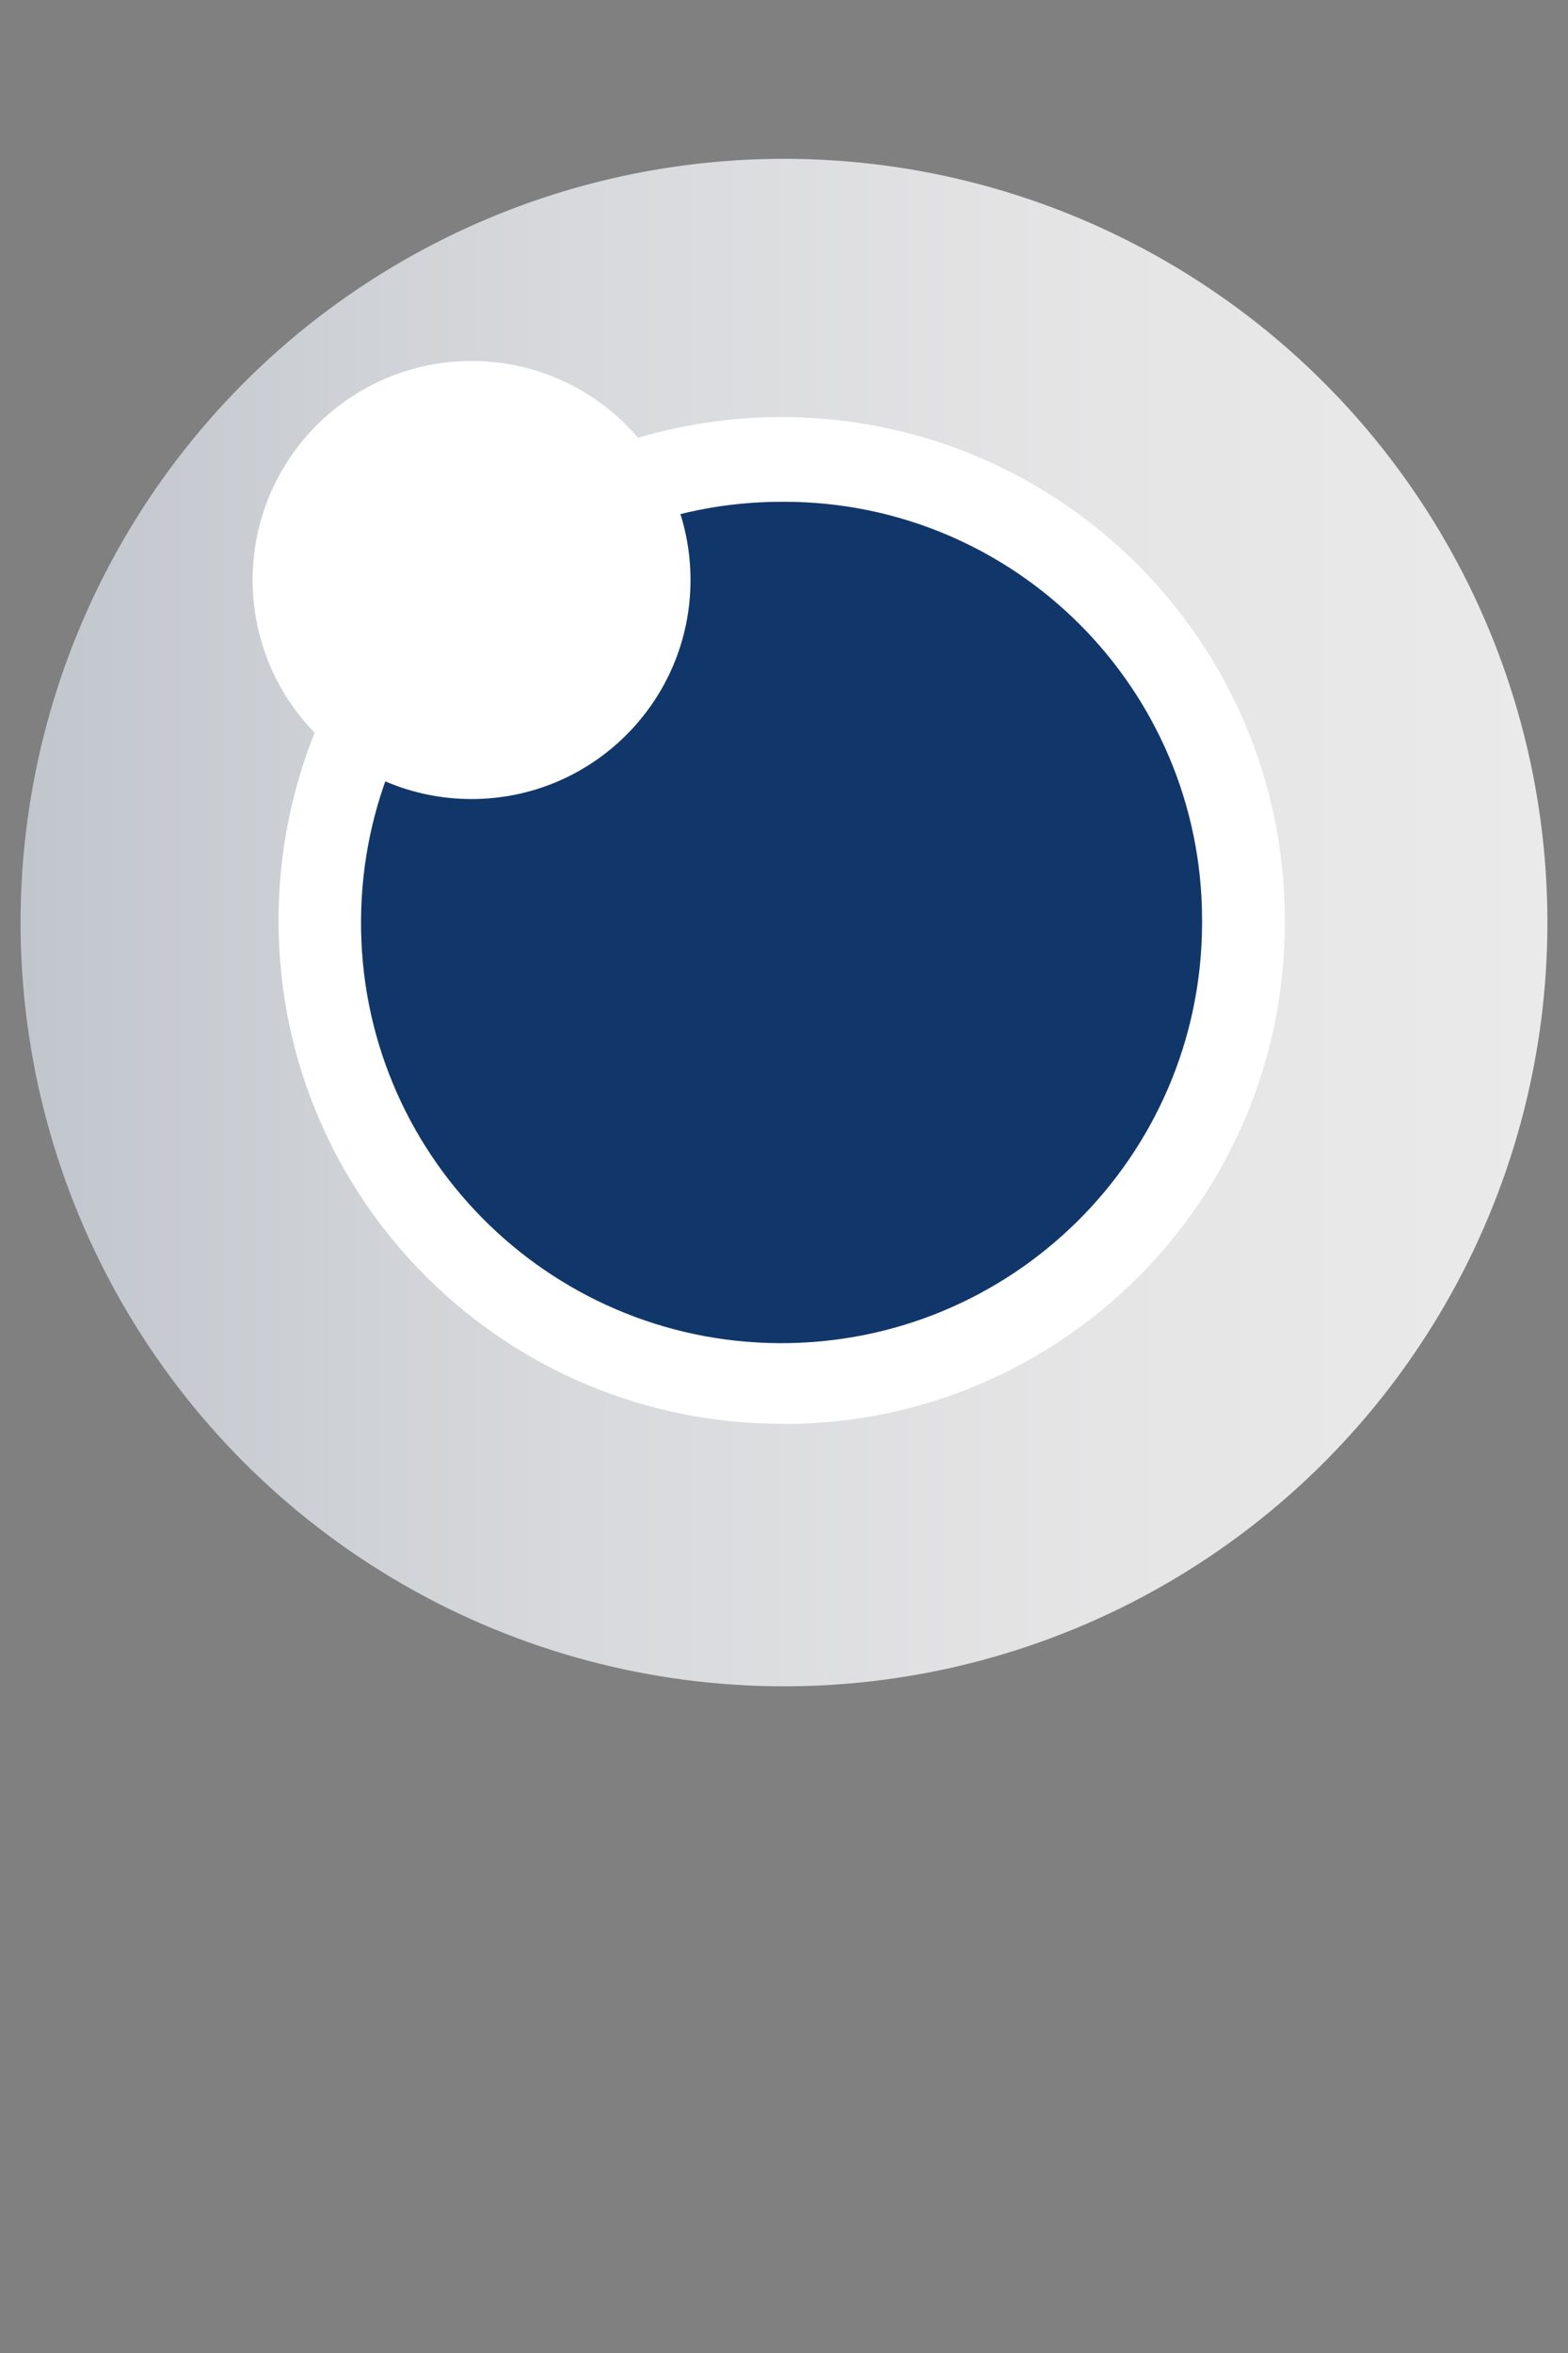 <?xml version="1.0" encoding="UTF-8"?><svg id="_レイヤー_1" xmlns="http://www.w3.org/2000/svg" xmlns:xlink="http://www.w3.org/1999/xlink" viewBox="0 0 80 120"><rect x="0" y="0" width="80" height="120" fill="#808080" stroke="none"/><defs><style>.cls-1{fill:#fff;}.cls-2{fill:url(#_名称未設定グラデーション_2);}.cls-3{fill:none;}.cls-4{fill:#11376a;}</style><linearGradient id="_名称未設定グラデーション_2" x1="1.05" y1="266.85" x2="78.95" y2="266.85" gradientTransform="translate(0 -219.8)" gradientUnits="userSpaceOnUse"><stop offset="0" stop-color="#c1c6cd"/><stop offset=".34" stop-color="#d6d8db"/><stop offset=".71" stop-color="#e6e5e6"/><stop offset="1" stop-color="#ebeaea"/></linearGradient></defs><rect class="cls-3" width="80" height="120"/><g id="_レイヤー_1-2"><g><circle class="cls-2" cx="40" cy="47.05" r="38.95"/><circle class="cls-4" cx="40" cy="47.05" r="23.44"/><path class="cls-1" d="M40,72.61c-14.18,.06-25.73-11.37-25.79-25.55-.06-14.18,11.37-25.73,25.55-25.79,14.18-.06,25.73,11.37,25.79,25.55v.25h0c0,14.11-11.45,25.55-25.55,25.55h0Zm0-47.02c-11.85-.06-21.51,9.49-21.58,21.33-.08,11.85,9.49,21.51,21.33,21.58,11.85,.06,21.51-9.49,21.58-21.33v-.25h0c0-11.78-9.55-21.33-21.33-21.33h0Z"/><circle class="cls-1" cx="24.06" cy="29.58" r="11.17"/></g></g></svg>